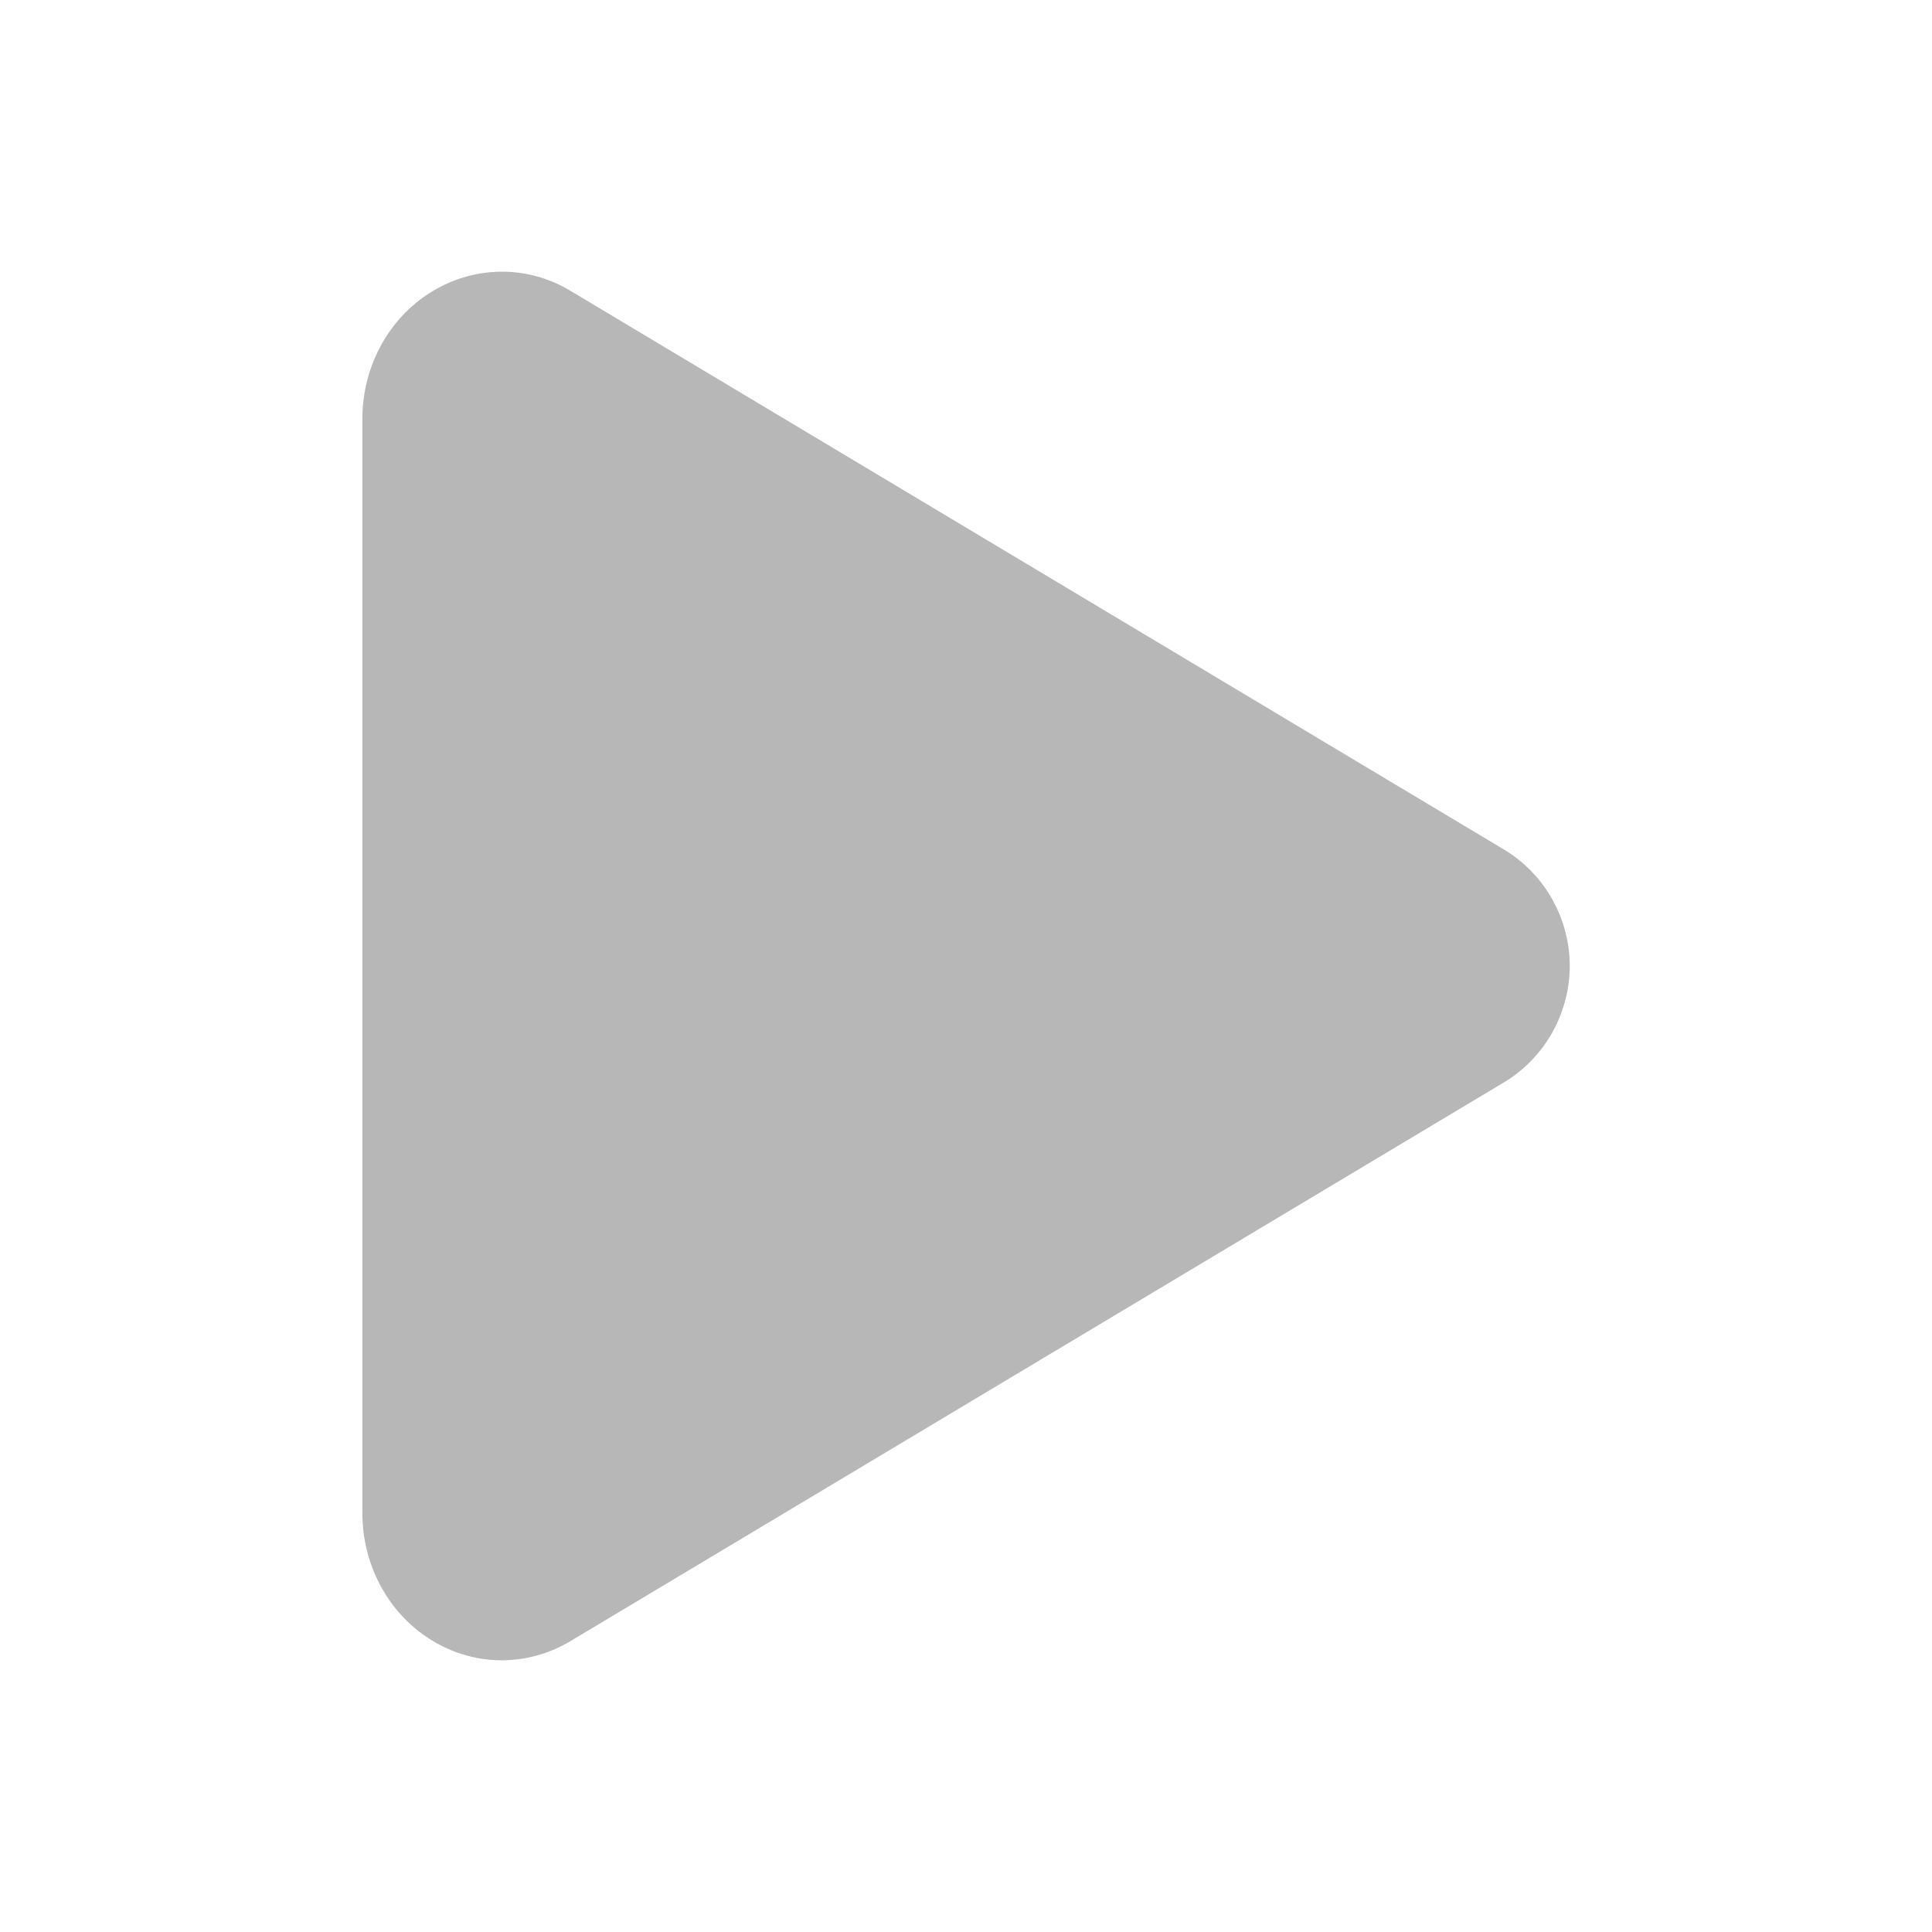 <svg width="16" height="16" viewBox="0 0 16 16" fill="none" xmlns="http://www.w3.org/2000/svg">
<path d="M4.156 13.75C3.964 13.75 3.776 13.699 3.609 13.604C3.234 13.392 3.001 12.979 3.001 12.531V3.469C3.001 3.02 3.234 2.608 3.609 2.396C3.78 2.298 3.974 2.248 4.17 2.25C4.367 2.252 4.559 2.308 4.727 2.41L12.473 7.046C12.634 7.147 12.767 7.288 12.859 7.455C12.951 7.621 13 7.809 13 7.999C13 8.19 12.951 8.377 12.859 8.544C12.767 8.711 12.634 8.851 12.473 8.953L4.726 13.59C4.554 13.694 4.357 13.749 4.156 13.75Z" fill="#B8B7B7"/>
</svg>
